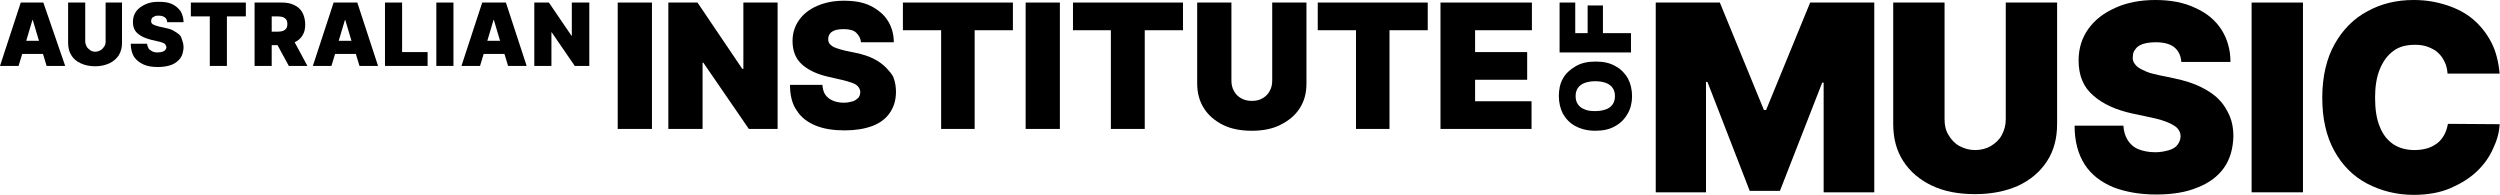 <?xml version="1.0" encoding="utf-8"?>
<!-- Generator: Adobe Illustrator 27.8.0, SVG Export Plug-In . SVG Version: 6.00 Build 0)  -->
<svg version="1.1" id="Layer_2_00000034774853529270003110000011998214225502258833_"
	 xmlns="http://www.w3.org/2000/svg" xmlns:xlink="http://www.w3.org/1999/xlink" x="0px" y="0px" viewBox="0 0 686.4 53.5"
	 style="enable-background:new 0 0 686.4 53.5;" xml:space="preserve">
<g id="Layer_1-2">
	<g>
		<g>
			<g>
				<rect x="169.6" y="0.7" width="9.4" height="34.7"/>
				<polygon points="204.1,18.9 203.8,18.9 191.5,0.7 183.5,0.7 183.5,35.4 192.9,35.4 192.9,17.2 193.1,17.2 205.6,35.4 
					213.5,35.4 213.5,0.7 204.1,0.7 				"/>
				<path d="M243.2,18.5c-0.9-0.9-2-1.7-3.4-2.4s-3-1.2-4.9-1.6l-2.9-0.6c-0.8-0.2-1.5-0.4-2.1-0.6s-1.1-0.4-1.5-0.7
					s-0.7-0.6-0.8-0.9c-0.2-0.3-0.2-0.7-0.2-1.1c0-0.5,0.2-1,0.5-1.4c0.3-0.4,0.8-0.7,1.4-0.9c0.6-0.2,1.4-0.3,2.4-0.3
					c1.5,0,2.7,0.3,3.4,1s1.2,1.5,1.3,2.6h9c0-2.3-0.6-4.3-1.7-6c-1.1-1.7-2.7-3-4.7-4s-4.5-1.4-7.3-1.4s-5.2,0.5-7.3,1.4
					c-2.1,0.9-3.8,2.2-5,3.9c-1.2,1.7-1.8,3.6-1.8,5.8c0,2.7,0.9,4.9,2.6,6.4c1.8,1.6,4.2,2.7,7.3,3.4l3.5,0.8
					c1.3,0.3,2.3,0.6,3.1,0.9c0.8,0.3,1.3,0.7,1.6,1.1c0.3,0.4,0.5,0.9,0.5,1.4c0,0.6-0.2,1.1-0.5,1.5c-0.4,0.4-0.9,0.8-1.5,1
					c-0.7,0.2-1.5,0.4-2.5,0.4c-1.2,0-2.2-0.2-3.1-0.6c-0.9-0.4-1.5-0.9-2-1.6c-0.5-0.7-0.7-1.6-0.8-2.7h-8.9c0,2.9,0.6,5.3,1.9,7.1
					c1.2,1.9,3,3.2,5.2,4.1c2.2,0.9,4.9,1.3,7.9,1.3c2.9,0,5.4-0.4,7.6-1.2c2.1-0.8,3.7-2,4.8-3.6c1.1-1.6,1.7-3.5,1.7-5.8
					c0-1.3-0.2-2.5-0.6-3.7S244,19.4,243.2,18.5L243.2,18.5z"/>
				<polygon points="247.9,8.3 258.4,8.3 258.4,35.4 267.6,35.4 267.6,8.3 278.1,8.3 278.1,0.7 247.9,0.7 				"/>
				<rect x="281.6" y="0.7" width="9.4" height="34.7"/>
				<polygon points="294.6,8.3 305,8.3 305,35.4 314.3,35.4 314.3,8.3 324.8,8.3 324.8,0.7 294.6,0.7 				"/>
				<path d="M349.3,22.1c0,1.1-0.2,2-0.7,2.9s-1.1,1.5-2,2c-0.8,0.5-1.8,0.7-2.9,0.7s-2-0.2-2.9-0.7s-1.5-1.1-2-2s-0.7-1.8-0.7-2.9
					V0.7h-9.4v22.2c0,2.6,0.6,4.9,1.9,6.9c1.2,1.9,3,3.4,5.2,4.5s4.9,1.6,7.9,1.6c3,0,5.6-0.5,7.8-1.6s4-2.5,5.3-4.5
					s1.9-4.2,1.9-6.9V0.7h-9.4L349.3,22.1L349.3,22.1z"/>
				<polygon points="361.8,8.3 372.3,8.3 372.3,35.4 381.5,35.4 381.5,8.3 392,8.3 392,0.7 361.8,0.7 				"/>
				<polygon points="420.6,8.3 420.6,0.7 395.5,0.7 395.5,35.4 420.5,35.4 420.5,27.8 405,27.8 405,21.9 419.3,21.9 419.3,14.3 
					405,14.3 405,8.3 				"/>
			</g>
			<g>
				<polygon points="484.9,30.2 484.3,30.2 472.2,0.7 454.6,0.7 454.6,52.8 468.4,52.8 468.4,22.5 468.8,22.5 480.4,52.4 
					488.7,52.4 500.3,22.7 500.7,22.7 500.7,52.8 514.6,52.8 514.6,0.7 497,0.7 				"/>
				<path d="M550.7,32.8c0,1.6-0.4,3-1.1,4.3c-0.7,1.3-1.7,2.2-3,3c-1.2,0.7-2.7,1.1-4.3,1.1s-3-0.4-4.3-1.1s-2.2-1.7-3-3
					s-1.1-2.7-1.1-4.3V0.7h-14.1v33.3c0,4,0.9,7.4,2.8,10.3s4.5,5.1,7.9,6.7s7.3,2.3,11.8,2.3s8.4-0.8,11.8-2.3
					c3.4-1.6,6-3.8,7.9-6.7s2.8-6.3,2.8-10.3V0.7h-14.1L550.7,32.8L550.7,32.8z"/>
				<path d="M609.3,27.4c-1.3-1.4-3-2.5-5-3.5c-2-1-4.5-1.8-7.4-2.4l-4.3-0.9c-1.2-0.3-2.3-0.5-3.2-0.9s-1.6-0.7-2.2-1.1
					c-0.6-0.4-1-0.9-1.3-1.4s-0.4-1.1-0.3-1.7c0-0.8,0.2-1.4,0.7-2c0.4-0.6,1.1-1.1,2-1.4s2.1-0.5,3.6-0.5c2.3,0,4,0.5,5.1,1.4
					c1.1,0.9,1.8,2.3,1.9,4h13.5c0-3.4-0.9-6.4-2.5-8.9c-1.7-2.6-4-4.5-7.1-5.9C599.7,0.7,596,0,591.8,0c-4.1,0-7.8,0.7-10.9,2.1
					c-3.2,1.4-5.7,3.3-7.5,5.8c-1.8,2.5-2.7,5.4-2.7,8.7c0,4.1,1.3,7.3,4,9.6c2.7,2.4,6.3,4,10.9,5l5.2,1.1c1.9,0.4,3.5,0.9,4.6,1.4
					s2,1,2.5,1.6s0.8,1.3,0.8,2.1c0,0.8-0.3,1.6-0.8,2.3c-0.5,0.7-1.3,1.2-2.3,1.5s-2.3,0.6-3.8,0.6c-1.8,0-3.3-0.3-4.6-0.8
					s-2.3-1.4-3-2.5c-0.7-1.1-1.1-2.4-1.2-4h-13.4c0,4.4,1,7.9,2.8,10.7s4.5,4.8,7.8,6.2c3.4,1.3,7.3,2,11.8,2
					c4.4,0,8.2-0.6,11.3-1.9c3.1-1.2,5.6-3,7.3-5.4c1.7-2.4,2.5-5.3,2.6-8.7c0-2-0.3-3.8-1-5.5C611.5,30.3,610.6,28.7,609.3,27.4
					L609.3,27.4z"/>
				<rect x="618.2" y="0.7" width="14.1" height="52.1"/>
				<path d="M671.1,37c-0.5,0.9-1.1,1.7-1.9,2.3c-0.8,0.6-1.7,1.1-2.7,1.4c-1,0.3-2.2,0.5-3.5,0.5c-2.3,0-4.2-0.5-5.9-1.6
					c-1.6-1.1-2.9-2.7-3.7-4.8c-0.9-2.1-1.3-4.8-1.3-8c0-3,0.4-5.6,1.3-7.8s2.1-3.8,3.7-5s3.6-1.7,6-1.7c1.4,0,2.6,0.2,3.6,0.6
					s2,0.9,2.7,1.6c0.8,0.7,1.3,1.5,1.8,2.5s0.7,2,0.8,3.2h14.3c-0.3-3.2-1-6.1-2.3-8.6s-3-4.6-5-6.3s-4.5-3-7.3-3.9S666,0,662.7,0
					c-4.7,0-8.9,1-12.7,3.1c-3.8,2-6.8,5.1-9,9s-3.4,8.9-3.4,14.7c0,5.8,1.1,10.6,3.3,14.6s5.2,7,9,9s8.1,3.1,12.8,3.1
					c3.8,0,7.2-0.6,10-1.8s5.3-2.7,7.3-4.6c2-1.9,3.5-4,4.5-6.3c1.1-2.3,1.7-4.5,1.8-6.7L672.1,34C671.9,35.1,671.6,36.1,671.1,37
					L671.1,37z"/>
			</g>
		</g>
		<g>
			<path d="M5.7,0.7L0,18.1h5.1l1-3.3h5.7l1,3.3h5.1L11.9,0.7C11.9,0.7,5.7,0.7,5.7,0.7z M7.2,11.2l1.7-5.7H9l1.7,5.7H7.2L7.2,11.2z
				"/>
			<path d="M29,11.4c0,0.5-0.1,1-0.4,1.4s-0.6,0.8-1,1c-0.4,0.2-0.9,0.4-1.4,0.4s-1-0.1-1.4-0.4s-0.8-0.6-1-1s-0.4-0.9-0.4-1.4V0.7
				h-4.7v11.1c0,1.3,0.3,2.5,0.9,3.4c0.6,1,1.5,1.7,2.6,2.2c1.1,0.5,2.4,0.8,3.9,0.8s2.8-0.3,3.9-0.8c1.1-0.5,2-1.3,2.6-2.2
				c0.6-1,0.9-2.1,0.9-3.4V0.7H29L29,11.4L29,11.4z"/>
			<path d="M49.3,9.6c-0.4-0.4-1-0.8-1.7-1.2s-1.5-0.6-2.5-0.8l-1.4-0.3C43.4,7.2,43,7.1,42.7,7S42.2,6.8,42,6.7
				c-0.2-0.1-0.3-0.3-0.4-0.4c-0.1-0.2-0.1-0.3-0.1-0.6c0-0.2,0.1-0.5,0.2-0.7s0.4-0.3,0.7-0.5s0.7-0.2,1.2-0.2
				c0.8,0,1.3,0.2,1.7,0.5c0.4,0.3,0.6,0.8,0.6,1.3h4.5c0-1.1-0.3-2.1-0.8-3c-0.6-0.8-1.3-1.5-2.4-2S45,0.5,43.5,0.5
				S41,0.7,39.9,1.2S38,2.3,37.4,3.1S36.5,4.9,36.5,6c0,1.4,0.4,2.4,1.3,3.2c0.9,0.8,2.1,1.3,3.6,1.7l1.7,0.4
				c0.6,0.1,1.2,0.3,1.5,0.4c0.4,0.2,0.7,0.3,0.8,0.5s0.2,0.4,0.3,0.7c0,0.3-0.1,0.5-0.3,0.8c-0.2,0.2-0.4,0.4-0.8,0.5
				c-0.3,0.1-0.8,0.2-1.3,0.2c-0.6,0-1.1-0.1-1.5-0.3s-0.8-0.5-1-0.8c-0.2-0.4-0.4-0.8-0.4-1.3h-4.5c0,1.4,0.3,2.6,0.9,3.6
				c0.6,0.9,1.5,1.6,2.6,2.1s2.4,0.7,3.9,0.7s2.7-0.2,3.8-0.6c1-0.4,1.8-1,2.4-1.8c0.6-0.8,0.8-1.8,0.9-2.9c0-0.7-0.1-1.3-0.3-1.8
				S49.8,10,49.3,9.6L49.3,9.6z"/>
			<polygon points="52.4,4.5 57.6,4.5 57.6,18.1 62.3,18.1 62.3,4.5 67.5,4.5 67.5,0.7 52.4,0.7 			"/>
			<path d="M83,9.8c0.6-0.9,0.8-1.9,0.8-3.1S83.5,4.3,83,3.4s-1.3-1.6-2.2-2c-1-0.5-2.1-0.7-3.4-0.7h-7.5v17.4h4.7v-5.7h1.6l3.1,5.7
				h5.1l-3.5-6.5C81.8,11.2,82.5,10.6,83,9.8L83,9.8z M74.6,4.5h1.7c0.6,0,1,0.1,1.4,0.2c0.4,0.2,0.7,0.4,0.9,0.7s0.3,0.7,0.3,1.2
				s-0.1,0.9-0.3,1.2c-0.2,0.3-0.5,0.5-0.9,0.7c-0.4,0.1-0.9,0.2-1.4,0.2h-1.7V4.5L74.6,4.5z"/>
			<path d="M91.6,0.7l-5.7,17.4H91l1-3.3h5.7l1,3.3h5.1L98.1,0.7H91.6z M93,11.2l1.7-5.7h0.1l1.7,5.7H93L93,11.2z"/>
			<polygon points="110.4,0.7 105.7,0.7 105.7,18.1 117.4,18.1 117.4,14.3 110.4,14.3 			"/>
			<rect x="119.8" y="0.7" width="4.7" height="17.4"/>
			<path d="M132.4,0.7l-5.7,17.4h5.1l1-3.3h5.7l1,3.3h5.1l-5.7-17.4L132.4,0.7L132.4,0.7z M133.8,11.2l1.7-5.7h0.1l1.7,5.7H133.8
				L133.8,11.2z"/>
			<polygon points="157,0.7 157,9.8 156.9,9.8 150.7,0.7 146.7,0.7 146.7,18.1 151.4,18.1 151.4,8.9 151.5,8.9 157.8,18.1 
				161.8,18.1 161.8,0.7 			"/>
		</g>
		<g>
			<path d="M429.1,21.6c-0.8,1.4-1.1,3-1.1,4.8s0.4,3.4,1.1,4.8c0.8,1.4,1.9,2.6,3.4,3.4s3.3,1.3,5.5,1.3s4-0.4,5.5-1.3
				c1.5-0.8,2.6-2,3.4-3.4s1.2-3,1.2-4.8s-0.4-3.4-1.1-4.8c-0.8-1.4-1.9-2.6-3.4-3.4c-1.5-0.9-3.3-1.3-5.5-1.3s-4,0.4-5.5,1.3
				S429.9,20.1,429.1,21.6z M441,22.8c0.8,0.3,1.4,0.8,1.8,1.4c0.4,0.6,0.6,1.3,0.6,2.2s-0.2,1.6-0.6,2.2c-0.4,0.6-1,1.1-1.8,1.4
				s-1.8,0.5-3,0.5s-2.2-0.1-3-0.5c-0.8-0.3-1.4-0.8-1.8-1.4c-0.4-0.6-0.6-1.3-0.6-2.2s0.2-1.6,0.6-2.2c0.4-0.6,1-1.1,1.8-1.4
				c0.8-0.3,1.8-0.5,3-0.5S440.2,22.5,441,22.8z"/>
			<polygon points="432.5,0.7 428.2,0.7 428.2,14.4 447.8,14.4 447.8,9.1 440.1,9.1 440.1,1.5 435.9,1.5 435.9,9.1 432.5,9.1 			"/>
		</g>
	</g>
</g>
</svg>
